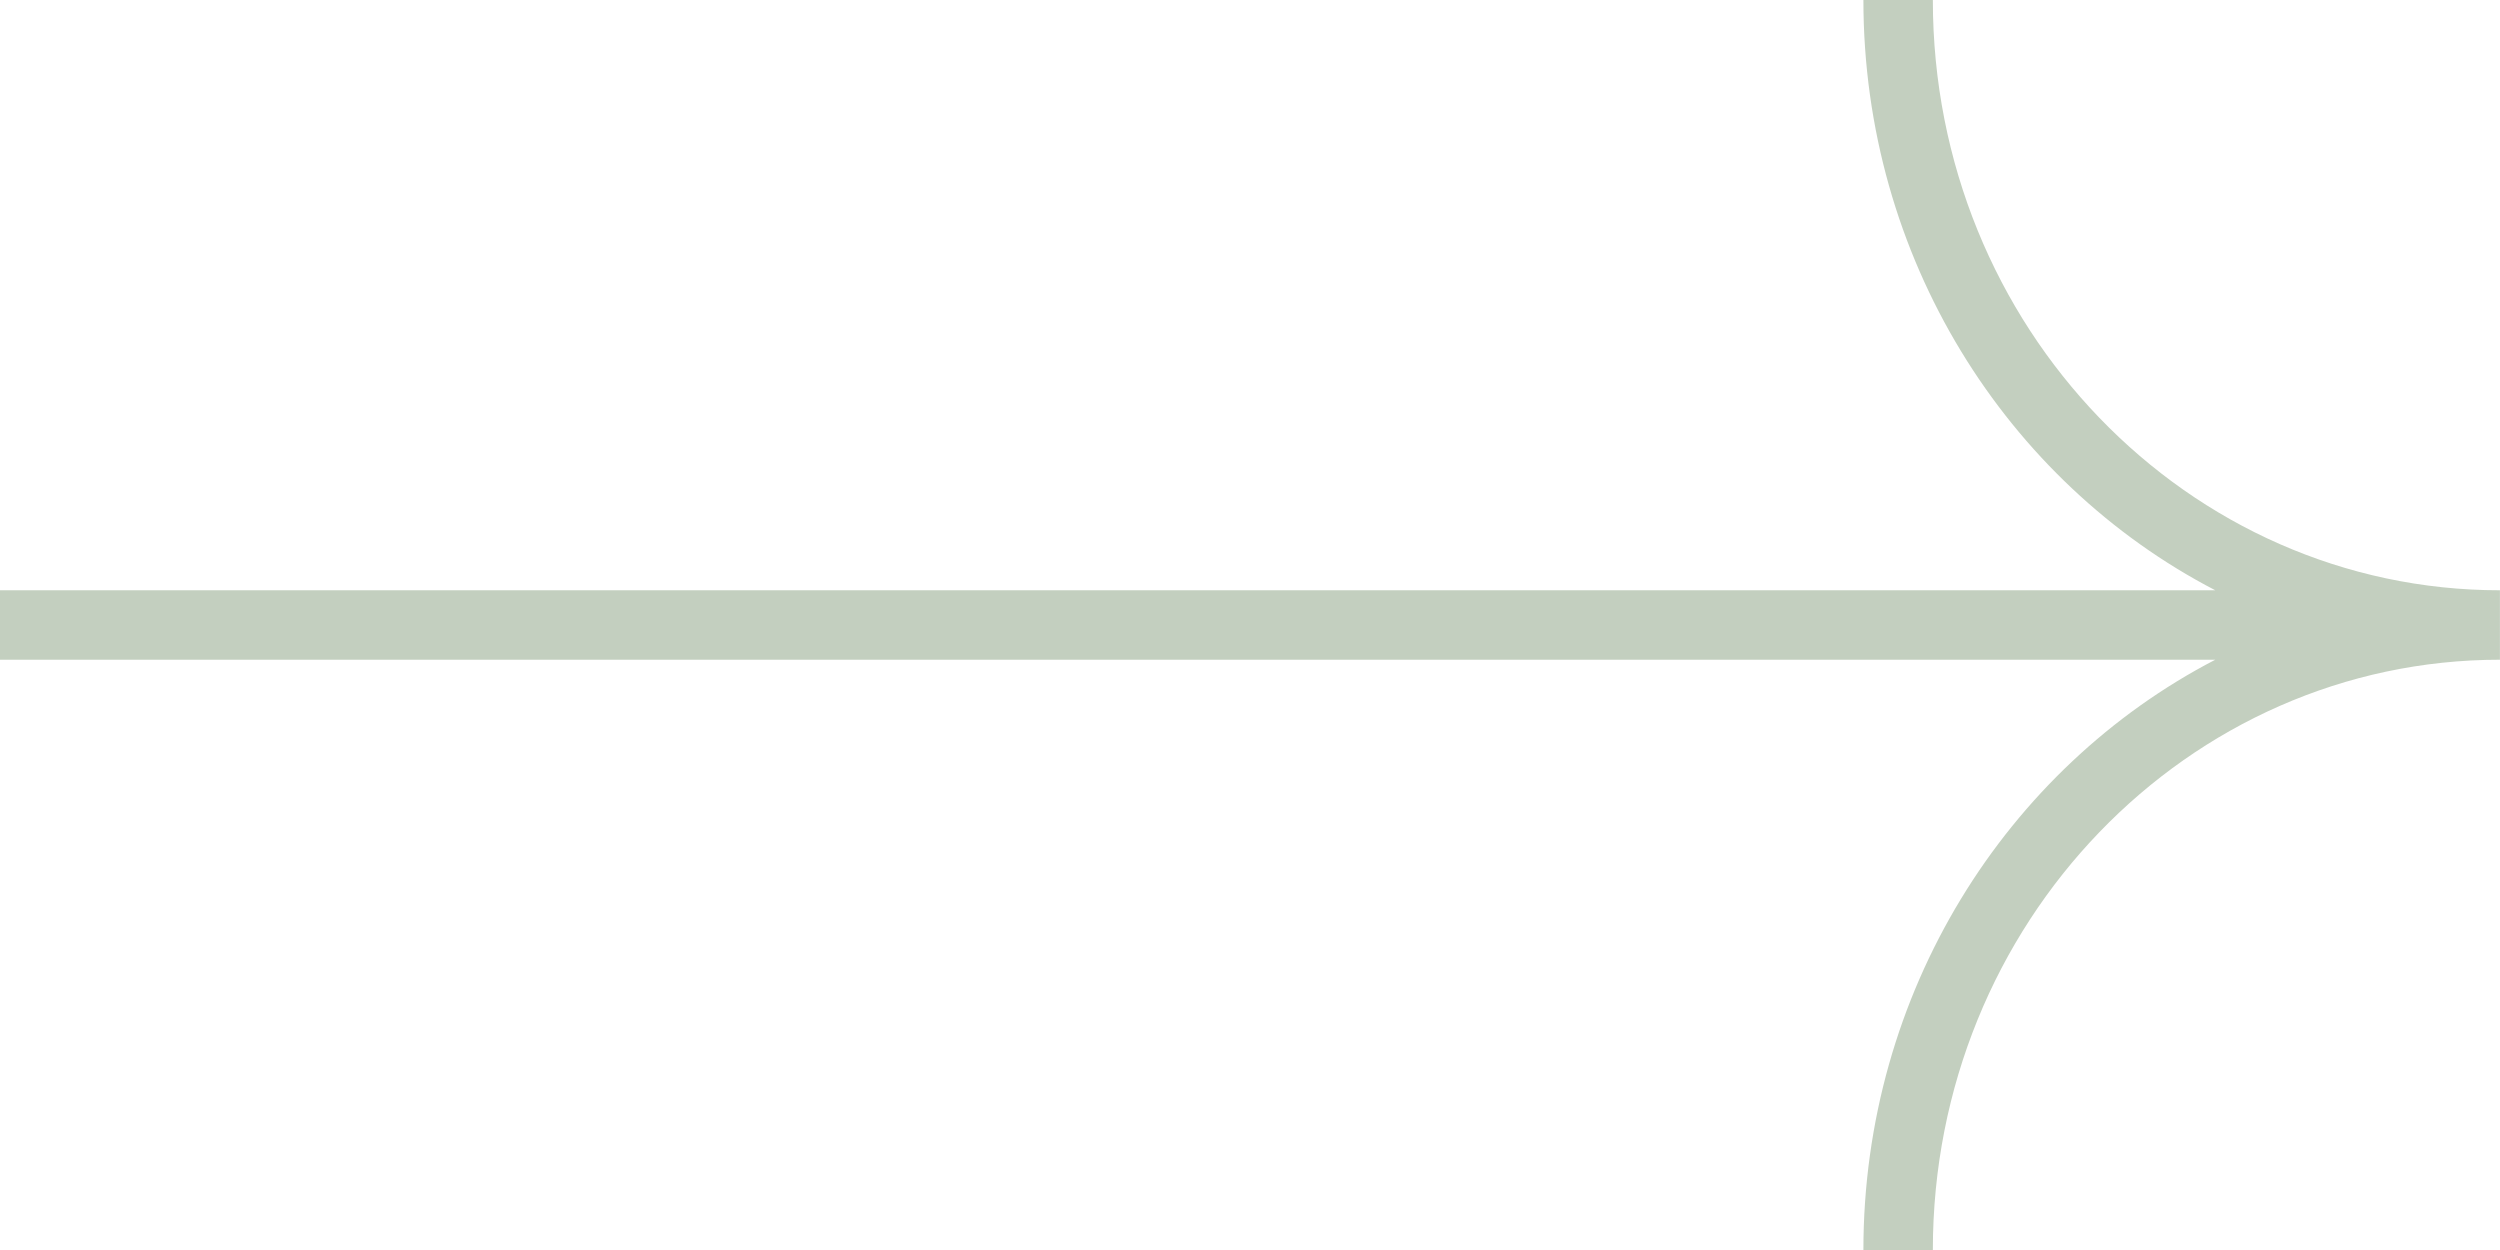 <svg width="36" height="18" viewBox="0 0 36 18" fill="none" xmlns="http://www.w3.org/2000/svg">
<path fill-rule="evenodd" clip-rule="evenodd" d="M35.999 8.5C35.999 8.5 35.999 8.5 35.999 8.5V9.5C35.999 9.5 35.999 9.5 35.999 9.5C31.507 9.5 27.833 13.288 27.833 18H26.833C26.833 14.29 28.89 11.062 31.9 9.5H0V8.5H31.9C28.89 6.938 26.833 3.71 26.833 0H27.833C27.833 4.712 31.507 8.5 35.999 8.5Z" fill="#C3CFBF"/>
</svg>
